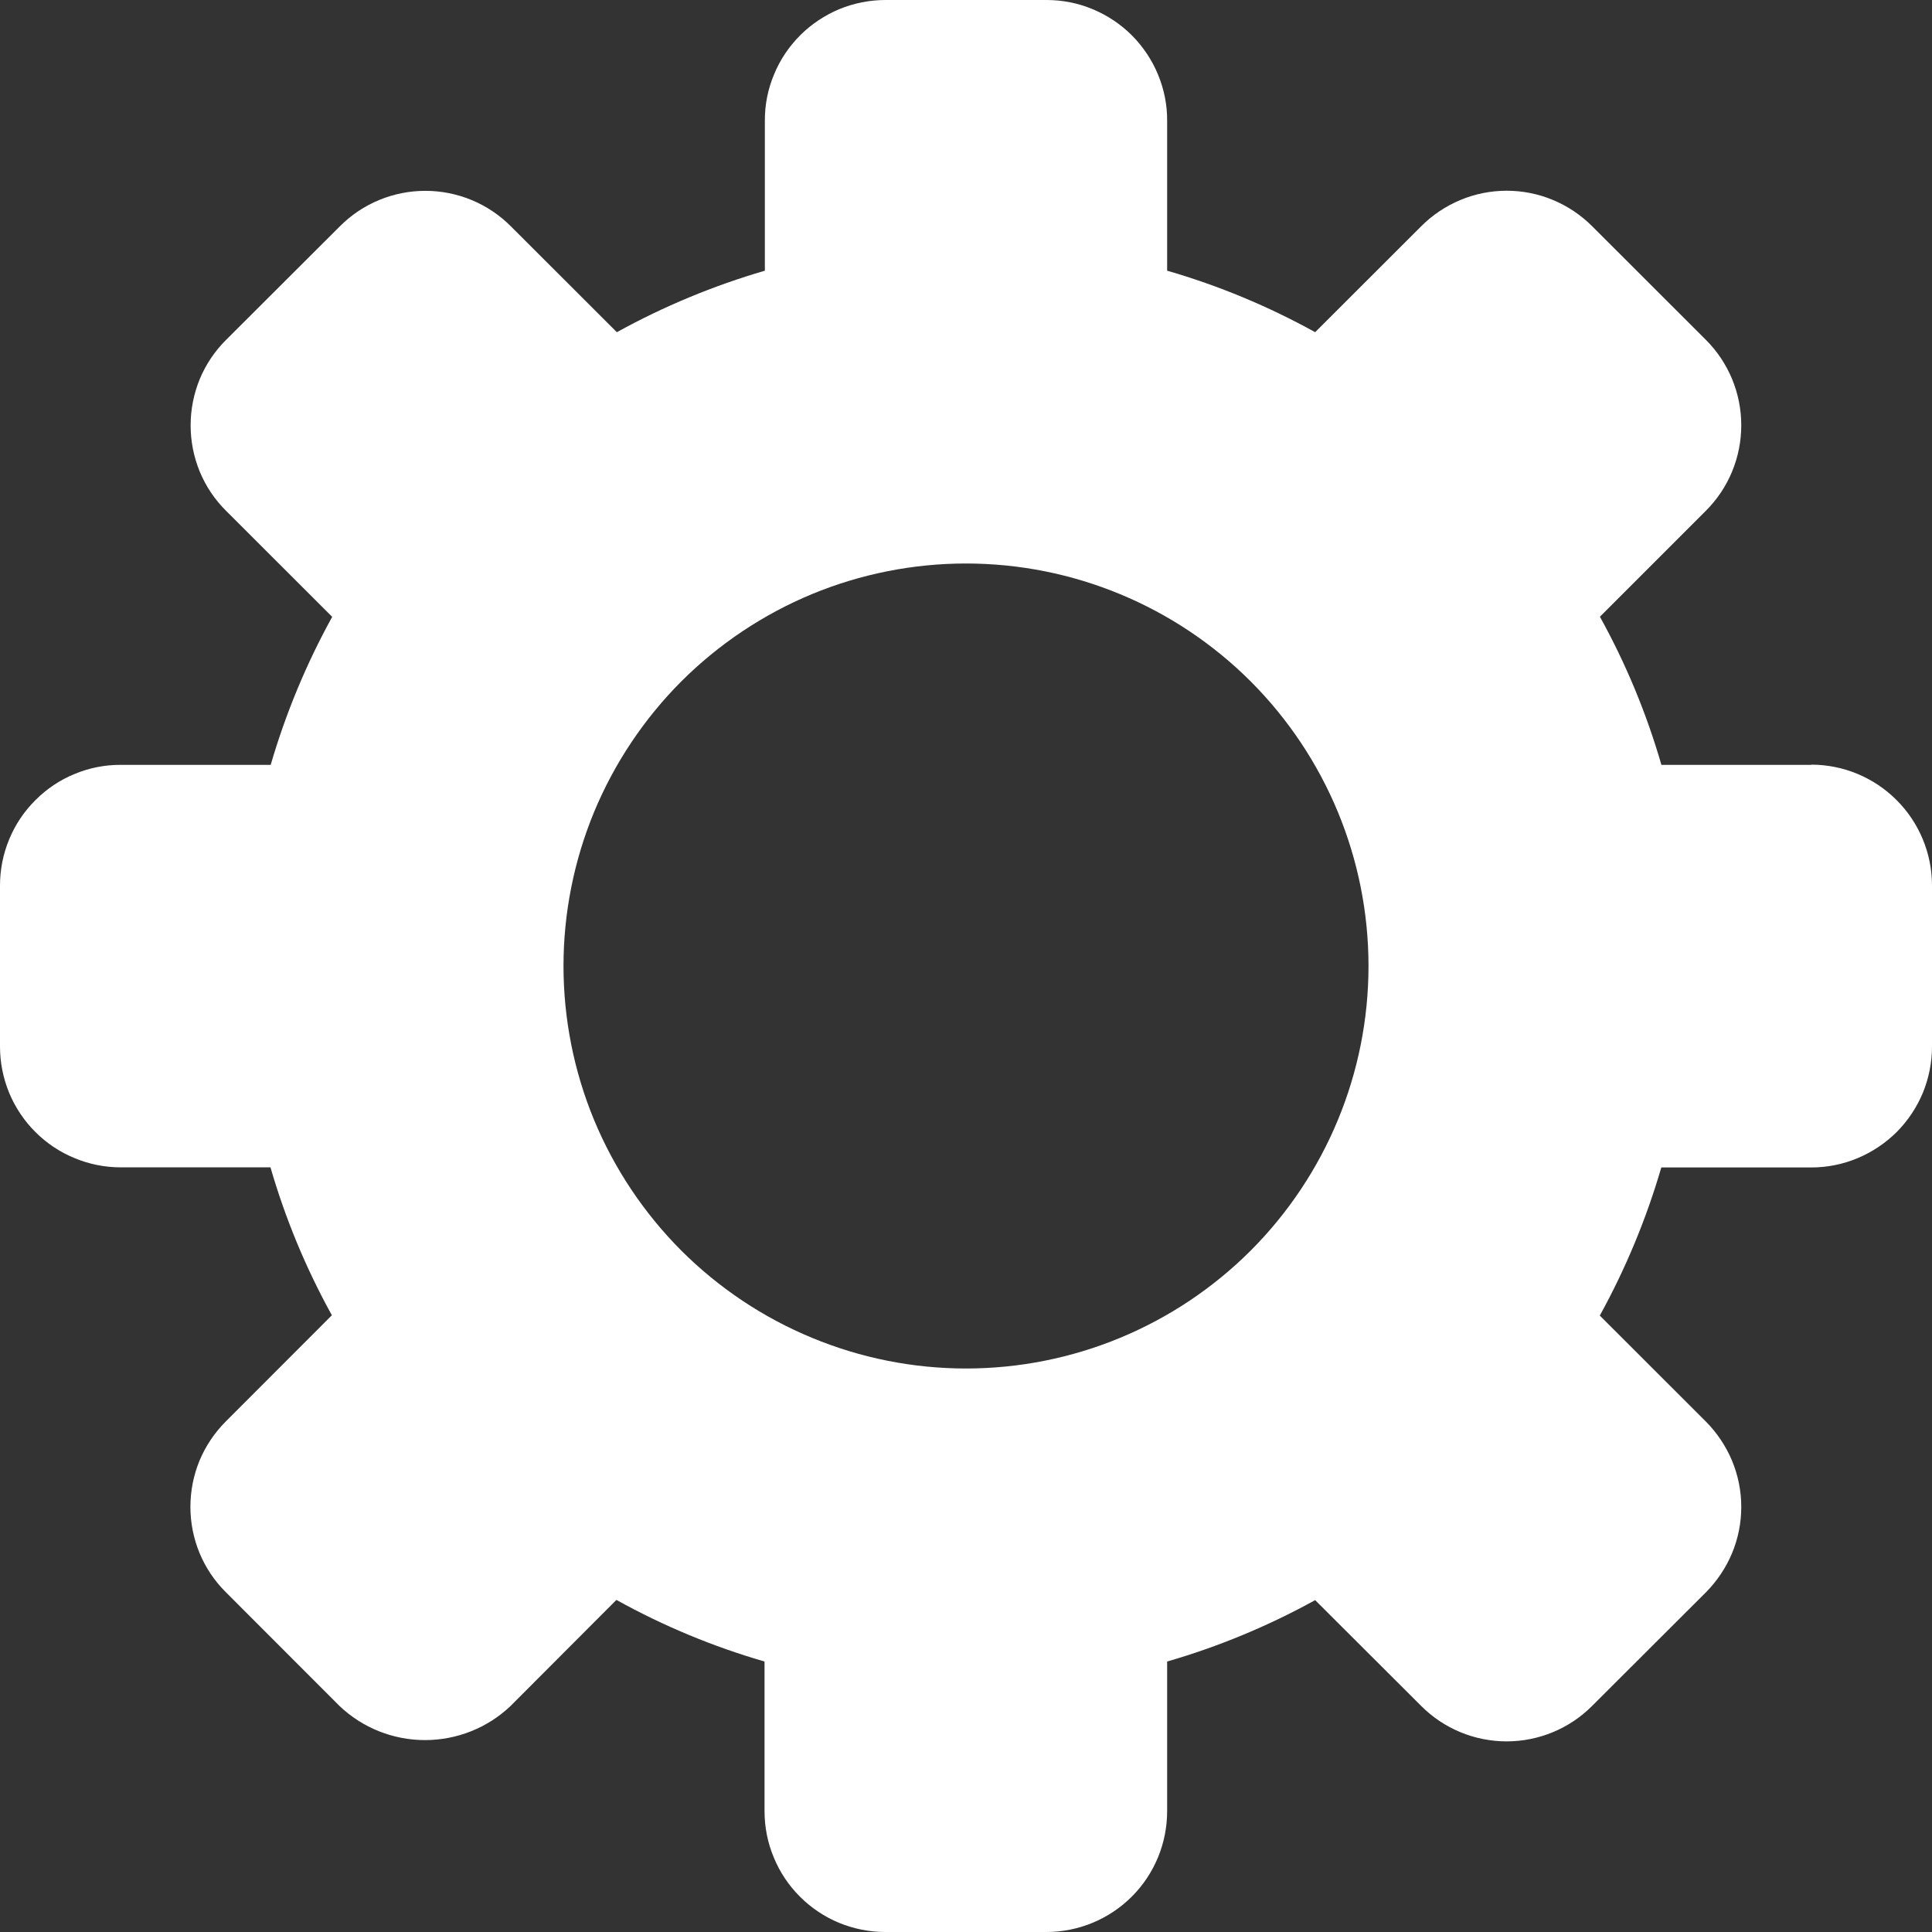 <svg width="18" height="18" viewBox="0 0 18 18" fill="none" xmlns="http://www.w3.org/2000/svg">
<rect x="0" y="0" width="18" height="18" fill="#333333" stroke="none"/>
<g clip-path="url(#clip0_5408_18130)">
<path d="M16.876 7.126H15.479C15.34 6.646 15.148 6.183 14.906 5.746L15.894 4.758C16.105 4.547 16.223 4.261 16.223 3.962C16.223 3.664 16.105 3.378 15.894 3.167L14.833 2.107C14.729 2.003 14.605 1.92 14.468 1.863C14.332 1.806 14.185 1.777 14.038 1.777C13.89 1.777 13.743 1.806 13.607 1.863C13.47 1.92 13.346 2.003 13.242 2.107L12.253 3.095C11.816 2.853 11.354 2.661 10.874 2.522V1.126C10.875 0.978 10.846 0.832 10.789 0.695C10.733 0.559 10.65 0.435 10.546 0.33C10.442 0.226 10.318 0.143 10.181 0.086C10.045 0.029 9.899 0 9.751 6.41085e-07H8.251C8.103 -0 7.957 0.029 7.82 0.085C7.684 0.142 7.559 0.225 7.455 0.329C7.35 0.434 7.267 0.558 7.211 0.695C7.154 0.831 7.125 0.978 7.126 1.126V2.522C6.646 2.662 6.184 2.854 5.747 3.095L4.758 2.107C4.547 1.896 4.261 1.778 3.963 1.778C3.665 1.778 3.379 1.896 3.168 2.107L2.106 3.167C2.001 3.271 1.918 3.395 1.861 3.532C1.805 3.669 1.776 3.815 1.776 3.963C1.776 4.111 1.805 4.257 1.861 4.394C1.918 4.531 2.001 4.655 2.106 4.759L3.095 5.747C2.854 6.184 2.662 6.646 2.522 7.126H1.126C0.978 7.125 0.832 7.154 0.695 7.211C0.558 7.267 0.434 7.35 0.33 7.455C0.225 7.559 0.142 7.683 0.086 7.819C0.029 7.956 5.56936e-07 8.102 6.41085e-07 8.25V9.75C-0 9.898 0.029 10.044 0.085 10.181C0.142 10.318 0.225 10.442 0.329 10.546C0.434 10.651 0.558 10.734 0.695 10.79C0.831 10.847 0.978 10.876 1.126 10.876H2.52C2.659 11.356 2.851 11.818 3.092 12.254L2.104 13.243C1.999 13.348 1.916 13.472 1.859 13.608C1.803 13.745 1.774 13.891 1.774 14.039C1.774 14.187 1.803 14.333 1.859 14.469C1.916 14.606 1.999 14.73 2.104 14.834L3.164 15.895C3.379 16.099 3.664 16.212 3.96 16.212C4.256 16.212 4.541 16.099 4.756 15.895L5.743 14.906C6.181 15.149 6.643 15.341 7.123 15.48V16.874C7.123 17.022 7.152 17.169 7.209 17.305C7.265 17.442 7.348 17.566 7.453 17.671C7.557 17.775 7.681 17.858 7.818 17.915C7.955 17.971 8.101 18 8.249 18H9.749C10.047 18 10.334 17.881 10.545 17.67C10.756 17.459 10.874 17.173 10.874 16.874V15.48C11.354 15.341 11.816 15.149 12.253 14.908L13.242 15.895C13.453 16.106 13.739 16.224 14.037 16.224C14.335 16.224 14.621 16.106 14.832 15.895L15.893 14.836C15.997 14.731 16.08 14.607 16.137 14.471C16.194 14.334 16.223 14.188 16.223 14.04C16.223 13.892 16.194 13.746 16.137 13.609C16.08 13.473 15.997 13.349 15.893 13.244L14.905 12.257C15.146 11.819 15.338 11.357 15.478 10.877H16.874C17.022 10.877 17.169 10.848 17.305 10.791C17.442 10.734 17.566 10.651 17.671 10.547C17.775 10.442 17.858 10.318 17.915 10.181C17.971 10.044 18 9.898 18 9.75V8.25C18 7.951 17.881 7.665 17.67 7.454C17.459 7.243 17.173 7.124 16.874 7.124L16.876 7.126ZM9 12.75C8.508 12.75 8.02 12.653 7.565 12.464C7.11 12.276 6.697 12 6.348 11.652C6 11.303 5.724 10.89 5.535 10.435C5.347 9.98 5.25 9.492 5.25 9C5.25 8.508 5.347 8.02 5.535 7.565C5.724 7.11 6 6.697 6.348 6.348C6.697 6 7.11 5.724 7.565 5.535C8.02 5.347 8.508 5.25 9 5.25C9.995 5.25 10.948 5.645 11.652 6.348C12.355 7.052 12.75 8.005 12.75 9C12.75 9.995 12.355 10.948 11.652 11.652C10.948 12.355 9.995 12.75 9 12.75Z" fill="white"/>
</g>
<defs>
<clipPath id="clip0_5408_18130">
<rect width="18" height="18" fill="white"/>
</clipPath>
</defs>
</svg>
